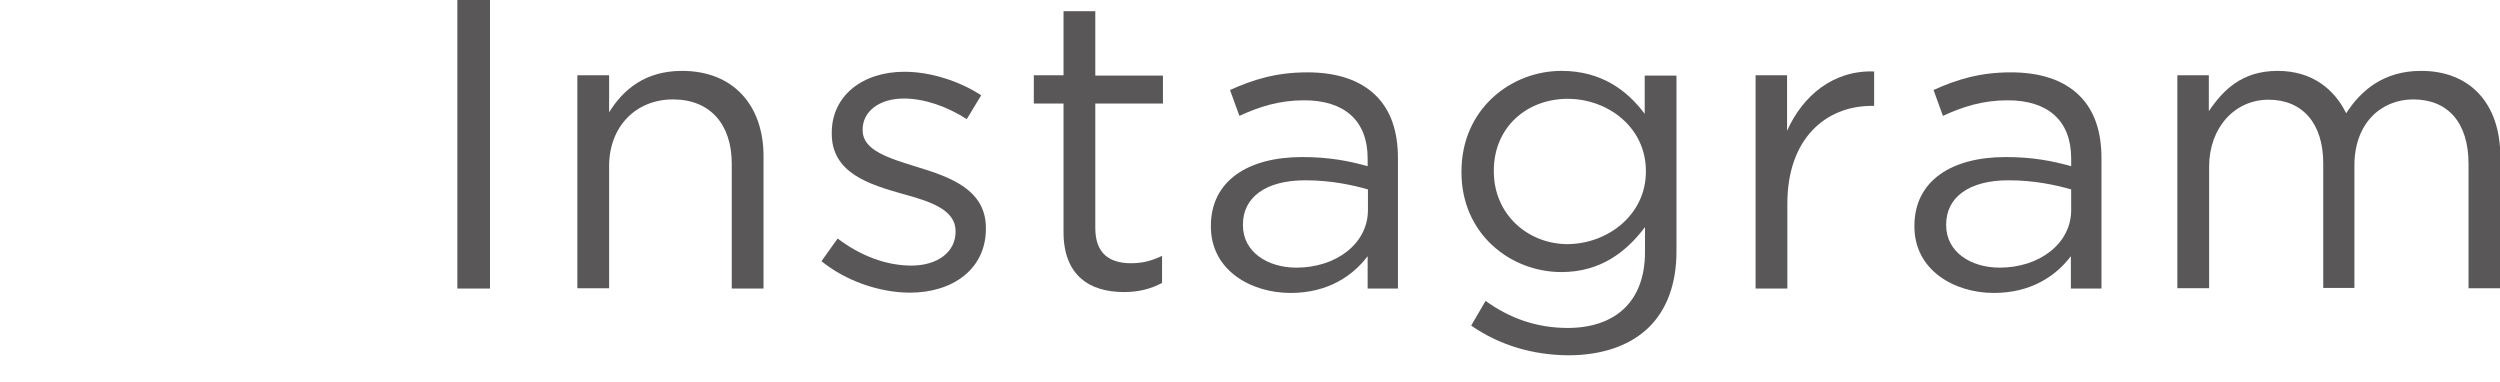 <?xml version="1.0" encoding="utf-8"?>
<!-- Generator: Adobe Illustrator 27.2.0, SVG Export Plug-In . SVG Version: 6.00 Build 0)  -->
<svg version="1.1" xmlns="http://www.w3.org/2000/svg" xmlns:xlink="http://www.w3.org/1999/xlink" x="0px" y="0px"
	 viewBox="0 0 85 13" style="enable-background:new 0 0 85 13;" xml:space="preserve">
<style type="text/css">
	.st0{fill:#595757;}
</style>
<g id="レイヤー_2">
</g>
<g id="レイヤー_1">
	<g>
		<g>
			<path class="st0" d="M15.55,0h1.11v9.81h-1.11V0z"/>
			<path class="st0" d="M19.63,2.56h1.08v1.26c0.48-0.78,1.23-1.41,2.48-1.41c1.75,0,2.77,1.18,2.77,2.9v4.5h-1.08V5.57
				c0-1.34-0.73-2.19-2-2.19c-1.25,0-2.17,0.91-2.17,2.27v4.15h-1.08V2.56z"/>
			<path class="st0" d="M27.93,8.88l0.55-0.77c0.78,0.59,1.65,0.92,2.51,0.92c0.87,0,1.5-0.45,1.5-1.15V7.86
				c0-0.73-0.85-1.01-1.81-1.27c-1.13-0.32-2.4-0.71-2.4-2.04V4.51c0-1.25,1.04-2.07,2.47-2.07c0.88,0,1.86,0.31,2.61,0.8
				l-0.49,0.81c-0.67-0.43-1.44-0.7-2.14-0.7c-0.85,0-1.4,0.45-1.4,1.05v0.03c0,0.69,0.9,0.95,1.86,1.25
				c1.12,0.34,2.33,0.77,2.33,2.07v0.03c0,1.37-1.13,2.17-2.58,2.17C29.89,9.95,28.74,9.54,27.93,8.88z"/>
			<path class="st0" d="M36.16,7.89V3.52h-1.01V2.56h1.01V0.38h1.08v2.19h2.3v0.95h-2.3v4.23c0,0.88,0.49,1.2,1.22,1.2
				c0.36,0,0.67-0.07,1.05-0.25v0.92c-0.38,0.2-0.78,0.31-1.3,0.31C37.04,9.93,36.16,9.36,36.16,7.89z"/>
			<path class="st0" d="M41.17,7.7V7.68c0-1.53,1.26-2.34,3.1-2.34c0.92,0,1.58,0.13,2.23,0.31V5.39c0-1.3-0.8-1.98-2.16-1.98
				c-0.85,0-1.53,0.22-2.2,0.53l-0.32-0.88c0.8-0.36,1.58-0.6,2.63-0.6c1.02,0,1.81,0.27,2.34,0.8c0.49,0.49,0.74,1.19,0.74,2.12
				v4.43H46.5V8.71c-0.5,0.66-1.34,1.25-2.62,1.25C42.53,9.96,41.17,9.19,41.17,7.7z M46.51,7.14v-0.7
				c-0.53-0.15-1.25-0.31-2.13-0.31c-1.36,0-2.12,0.59-2.12,1.5v0.03c0,0.91,0.84,1.44,1.82,1.44C45.42,9.1,46.51,8.29,46.51,7.14z"
				/>
			<path class="st0" d="M50.02,11.07l0.49-0.84c0.83,0.6,1.75,0.92,2.79,0.92c1.6,0,2.63-0.88,2.63-2.58V7.72
				c-0.63,0.84-1.51,1.53-2.84,1.53c-1.74,0-3.4-1.3-3.4-3.39V5.83c0-2.12,1.68-3.42,3.4-3.42c1.36,0,2.24,0.67,2.83,1.46v-1.3H57
				v5.98c0,1.12-0.34,1.98-0.92,2.56c-0.64,0.64-1.61,0.97-2.76,0.97C52.11,12.07,50.99,11.74,50.02,11.07z M55.96,5.84V5.81
				c0-1.48-1.29-2.45-2.66-2.45s-2.51,0.95-2.51,2.44v0.03c0,1.46,1.16,2.47,2.51,2.47C54.67,8.29,55.96,7.3,55.96,5.84z"/>
			<path class="st0" d="M59.68,2.56h1.08v1.89c0.53-1.2,1.58-2.07,2.96-2.02V3.6h-0.08c-1.58,0-2.87,1.13-2.87,3.32v2.89h-1.08V2.56
				z"/>
			<path class="st0" d="M65.09,7.7V7.68c0-1.53,1.26-2.34,3.1-2.34c0.92,0,1.58,0.13,2.23,0.31V5.39c0-1.3-0.8-1.98-2.16-1.98
				c-0.85,0-1.53,0.22-2.2,0.53l-0.32-0.88c0.8-0.36,1.58-0.6,2.63-0.6c1.02,0,1.81,0.27,2.34,0.8c0.49,0.49,0.74,1.19,0.74,2.12
				v4.43h-1.04V8.71c-0.5,0.66-1.34,1.25-2.62,1.25C66.45,9.96,65.09,9.19,65.09,7.7z M70.42,7.14v-0.7
				c-0.53-0.15-1.25-0.31-2.13-0.31c-1.36,0-2.12,0.59-2.12,1.5v0.03c0,0.91,0.84,1.44,1.82,1.44C69.33,9.1,70.42,8.29,70.42,7.14z"
				/>
			<path class="st0" d="M74.02,2.56h1.08v1.22c0.48-0.71,1.12-1.37,2.34-1.37c1.18,0,1.93,0.63,2.33,1.44
				c0.52-0.8,1.29-1.44,2.55-1.44c1.67,0,2.69,1.12,2.69,2.91v4.48h-1.08V5.57c0-1.4-0.7-2.19-1.88-2.19c-1.09,0-2,0.81-2,2.24v4.17
				h-1.06V5.55c0-1.36-0.71-2.16-1.86-2.16c-1.15,0-2.02,0.95-2.02,2.28v4.13h-1.08V2.56z"/>
		</g>
	</g>
</g>
</svg>

